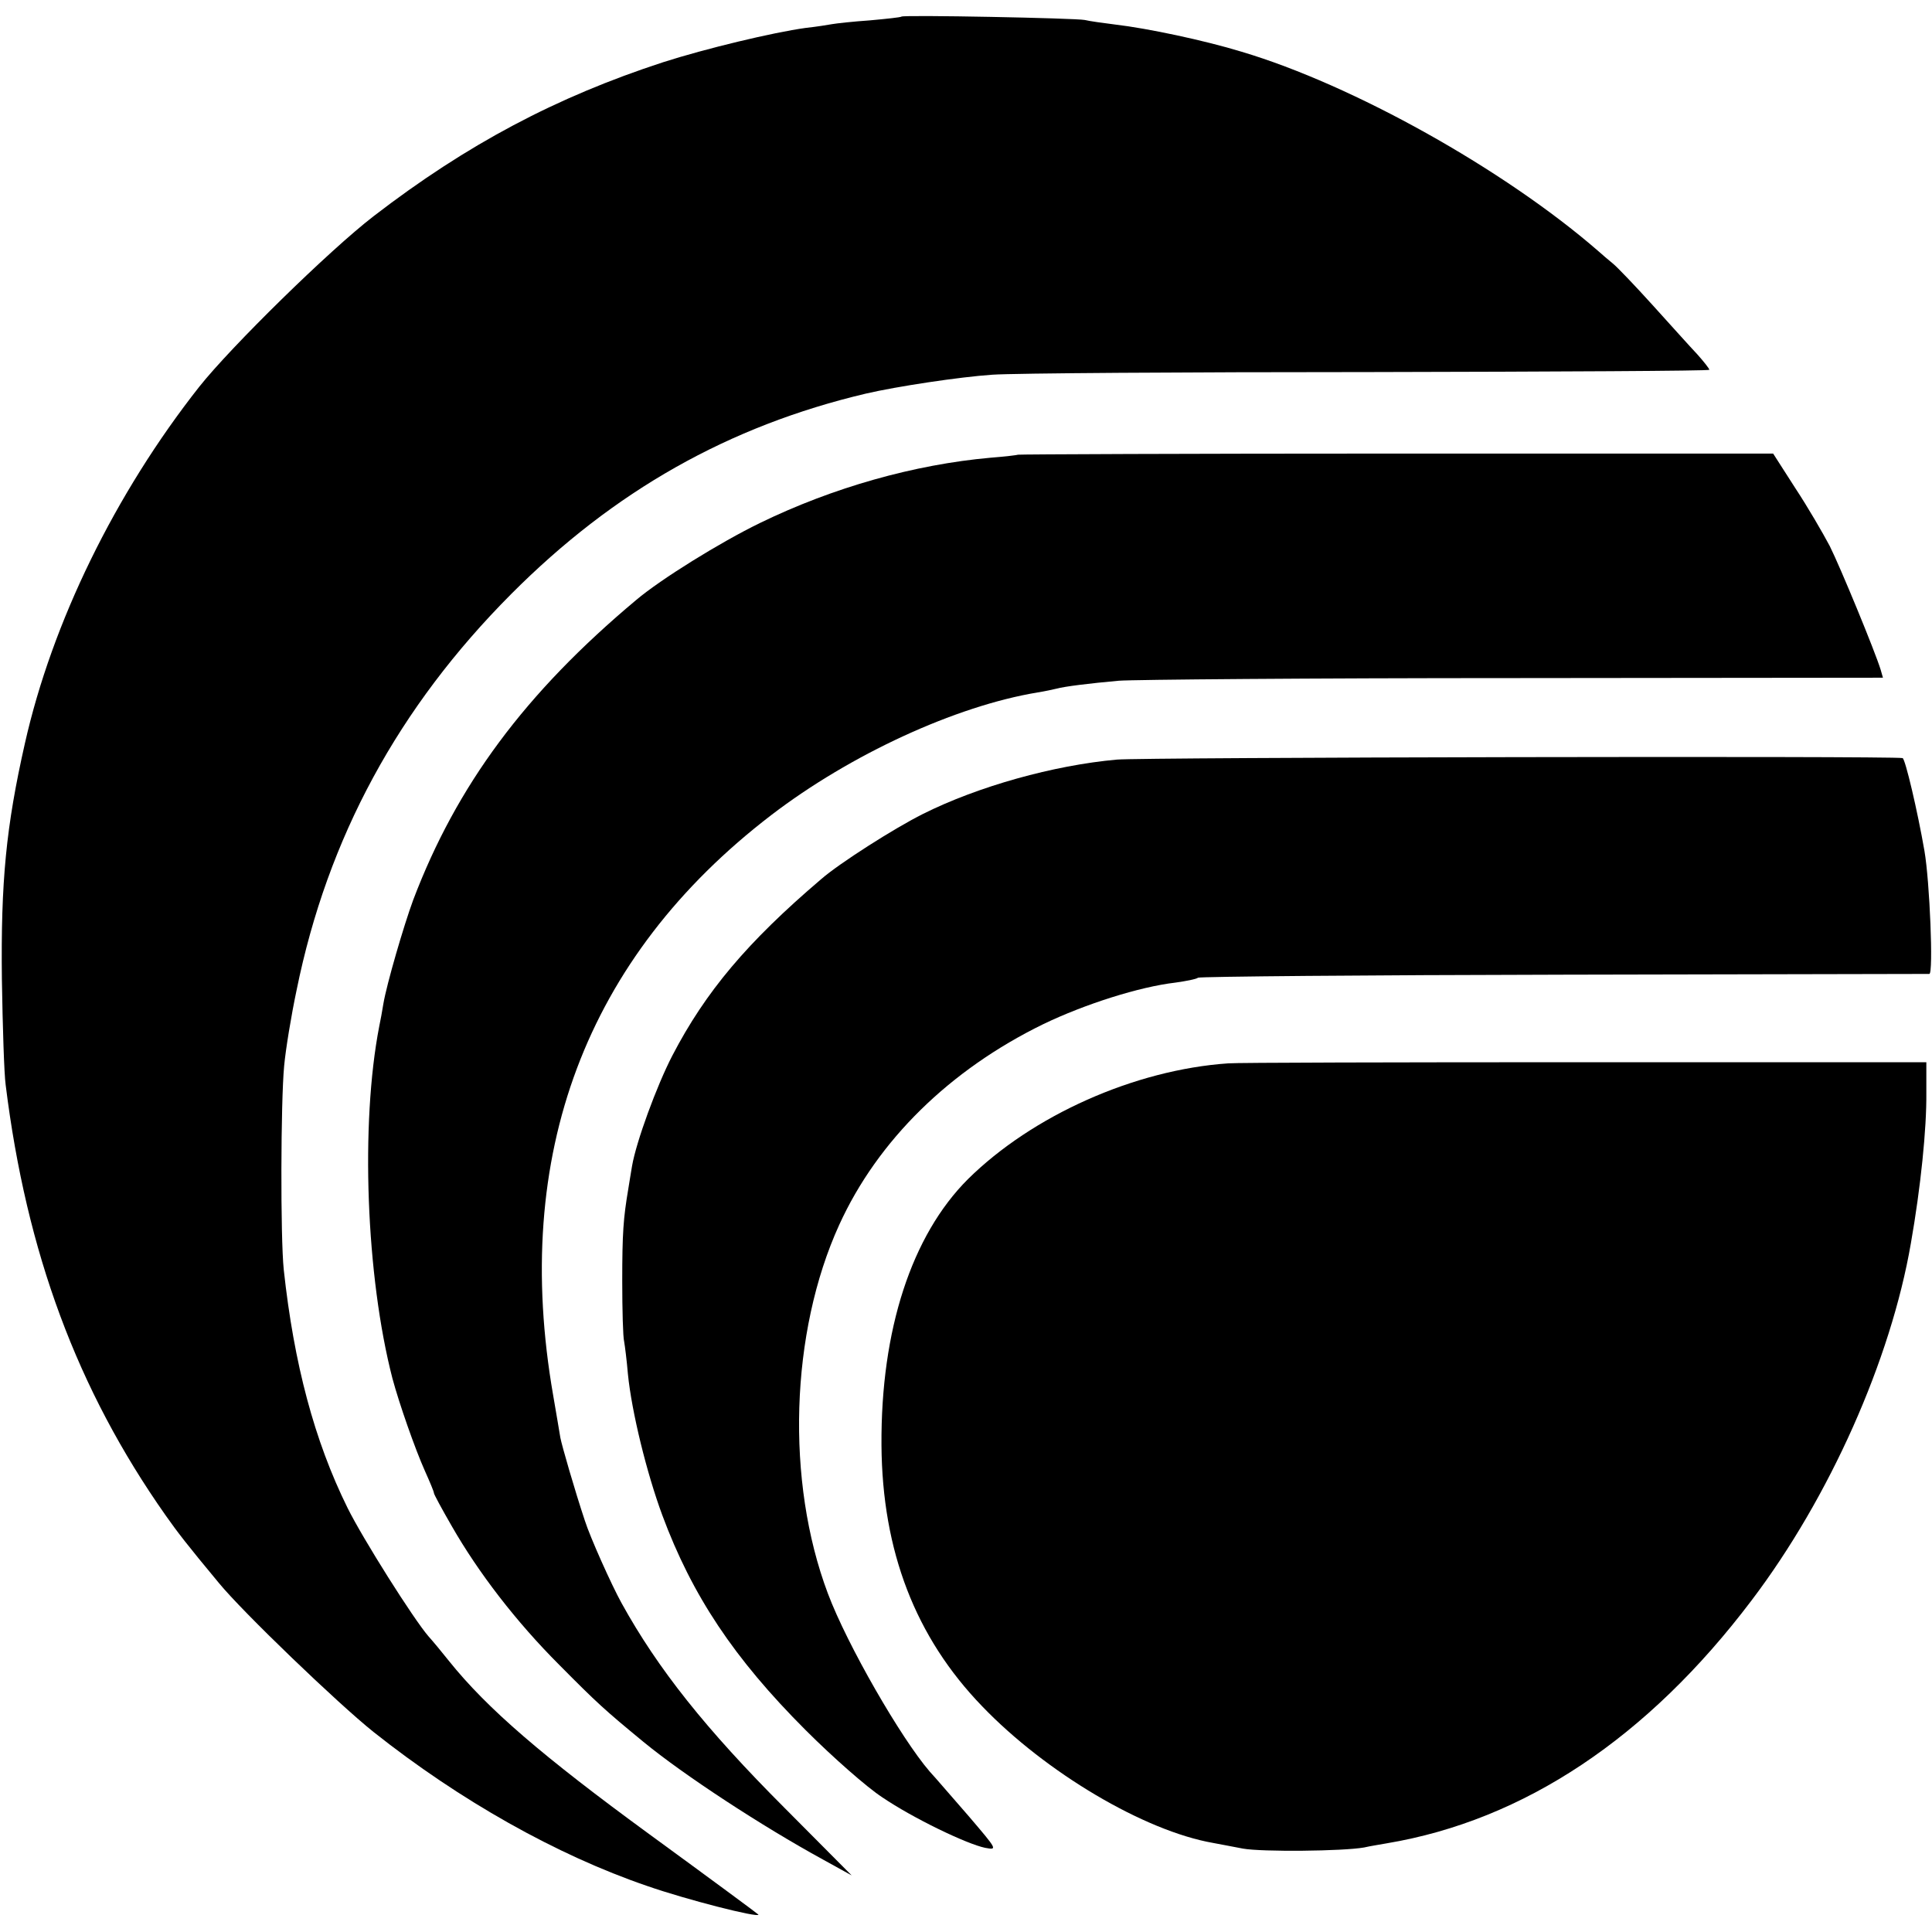 <?xml version="1.0" standalone="no"?>
<!DOCTYPE svg PUBLIC "-//W3C//DTD SVG 20010904//EN"
 "http://www.w3.org/TR/2001/REC-SVG-20010904/DTD/svg10.dtd">
<svg version="1.0" xmlns="http://www.w3.org/2000/svg"
 width="512pt" height="512pt" viewBox="0 0 512 512"
 preserveAspectRatio="xMidYMid meet">
<g transform="translate(0,512) scale(0.1,-0.1)"
fill="#000000" stroke="none">
<path d="M2389 5076 c-2 -2 -40 -6 -84 -10 -44 -3 -89 -8 -100 -10 -11 -2 -42
-7 -70 -10 -87 -12 -266 -55 -378 -91 -282 -92 -519 -217 -767 -408 -118 -91
-377 -345 -462 -452 -223 -283 -390 -625 -462 -945 -50 -221 -64 -366 -61
-625 2 -126 6 -252 10 -280 55 -444 189 -807 424 -1141 31 -44 57 -78 141
-179 63 -77 316 -320 410 -395 228 -181 485 -326 725 -408 103 -36 295 -85
295 -76 0 1 -130 97 -289 213 -282 206 -430 333 -531 459 -19 24 -44 54 -54
65 -40 46 -175 260 -215 341 -88 178 -142 382 -169 631 -9 86 -8 445 1 540 4
44 19 135 33 201 82 404 270 750 569 1050 272 273 576 445 940 531 82 19 247
44 335 50 58 4 509 7 1003 7 493 1 897 3 897 6 0 3 -15 22 -32 41 -18 19 -71
78 -118 130 -47 52 -94 101 -105 110 -11 9 -30 25 -41 35 -248 215 -648 439
-944 527 -98 30 -249 62 -335 72 -32 4 -68 9 -80 12 -23 5 -481 14 -486 9z"/>
<path d="M2698 3915 c-2 -1 -34 -5 -73 -8 -202 -18 -418 -79 -611 -173 -105
-51 -263 -149 -328 -204 -295 -247 -476 -492 -591 -795 -25 -68 -70 -222 -79
-275 -3 -19 -8 -46 -11 -60 -50 -258 -35 -662 35 -933 18 -67 60 -187 86 -245
13 -29 24 -55 24 -59 0 -3 21 -42 47 -87 71 -124 171 -254 285 -368 101 -102
121 -120 223 -204 107 -88 315 -224 476 -312 l76 -42 -177 178 c-210 210 -337
370 -433 544 -27 49 -83 174 -97 218 -27 81 -61 199 -65 220 -2 14 -11 64 -19
112 -111 637 86 1161 578 1538 209 160 488 289 706 325 19 3 42 8 50 10 22 6
87 14 165 21 39 3 510 7 1048 7 l977 1 -6 21 c-15 49 -107 272 -135 328 -18
34 -58 103 -91 153 l-59 92 -999 0 c-549 0 -1000 -2 -1002 -3z"/>
<path d="M2960 3107 c-168 -15 -368 -71 -514 -144 -76 -38 -222 -131 -270
-173 -196 -167 -306 -298 -394 -467 -42 -81 -96 -229 -107 -293 -3 -19 -8 -47
-10 -61 -13 -77 -16 -116 -16 -244 0 -77 2 -149 5 -160 2 -11 7 -50 10 -86 10
-101 50 -263 91 -374 79 -213 190 -380 380 -570 72 -72 163 -152 203 -178 81
-55 224 -124 273 -134 33 -6 32 -5 -43 83 -43 49 -89 103 -104 119 -76 88
-219 336 -270 472 -112 297 -100 692 30 977 102 224 293 411 541 532 110 53
255 99 350 110 28 4 55 9 60 13 6 3 442 7 970 8 528 1 964 2 968 2 11 1 1 245
-13 326 -18 104 -51 245 -58 246 -31 6 -2017 2 -2082 -4z"/>
<path d="M3255 2302 c-248 -17 -519 -138 -690 -307 -149 -149 -231 -399 -229
-705 2 -281 90 -509 267 -692 168 -175 429 -330 612 -362 17 -3 52 -10 79 -15
50 -9 265 -7 321 3 17 4 44 8 60 11 364 61 692 280 967 644 207 273 369 638
422 946 26 148 42 304 41 399 l0 81 -905 0 c-498 0 -923 -1 -945 -3z"/>
</g>
</svg>
